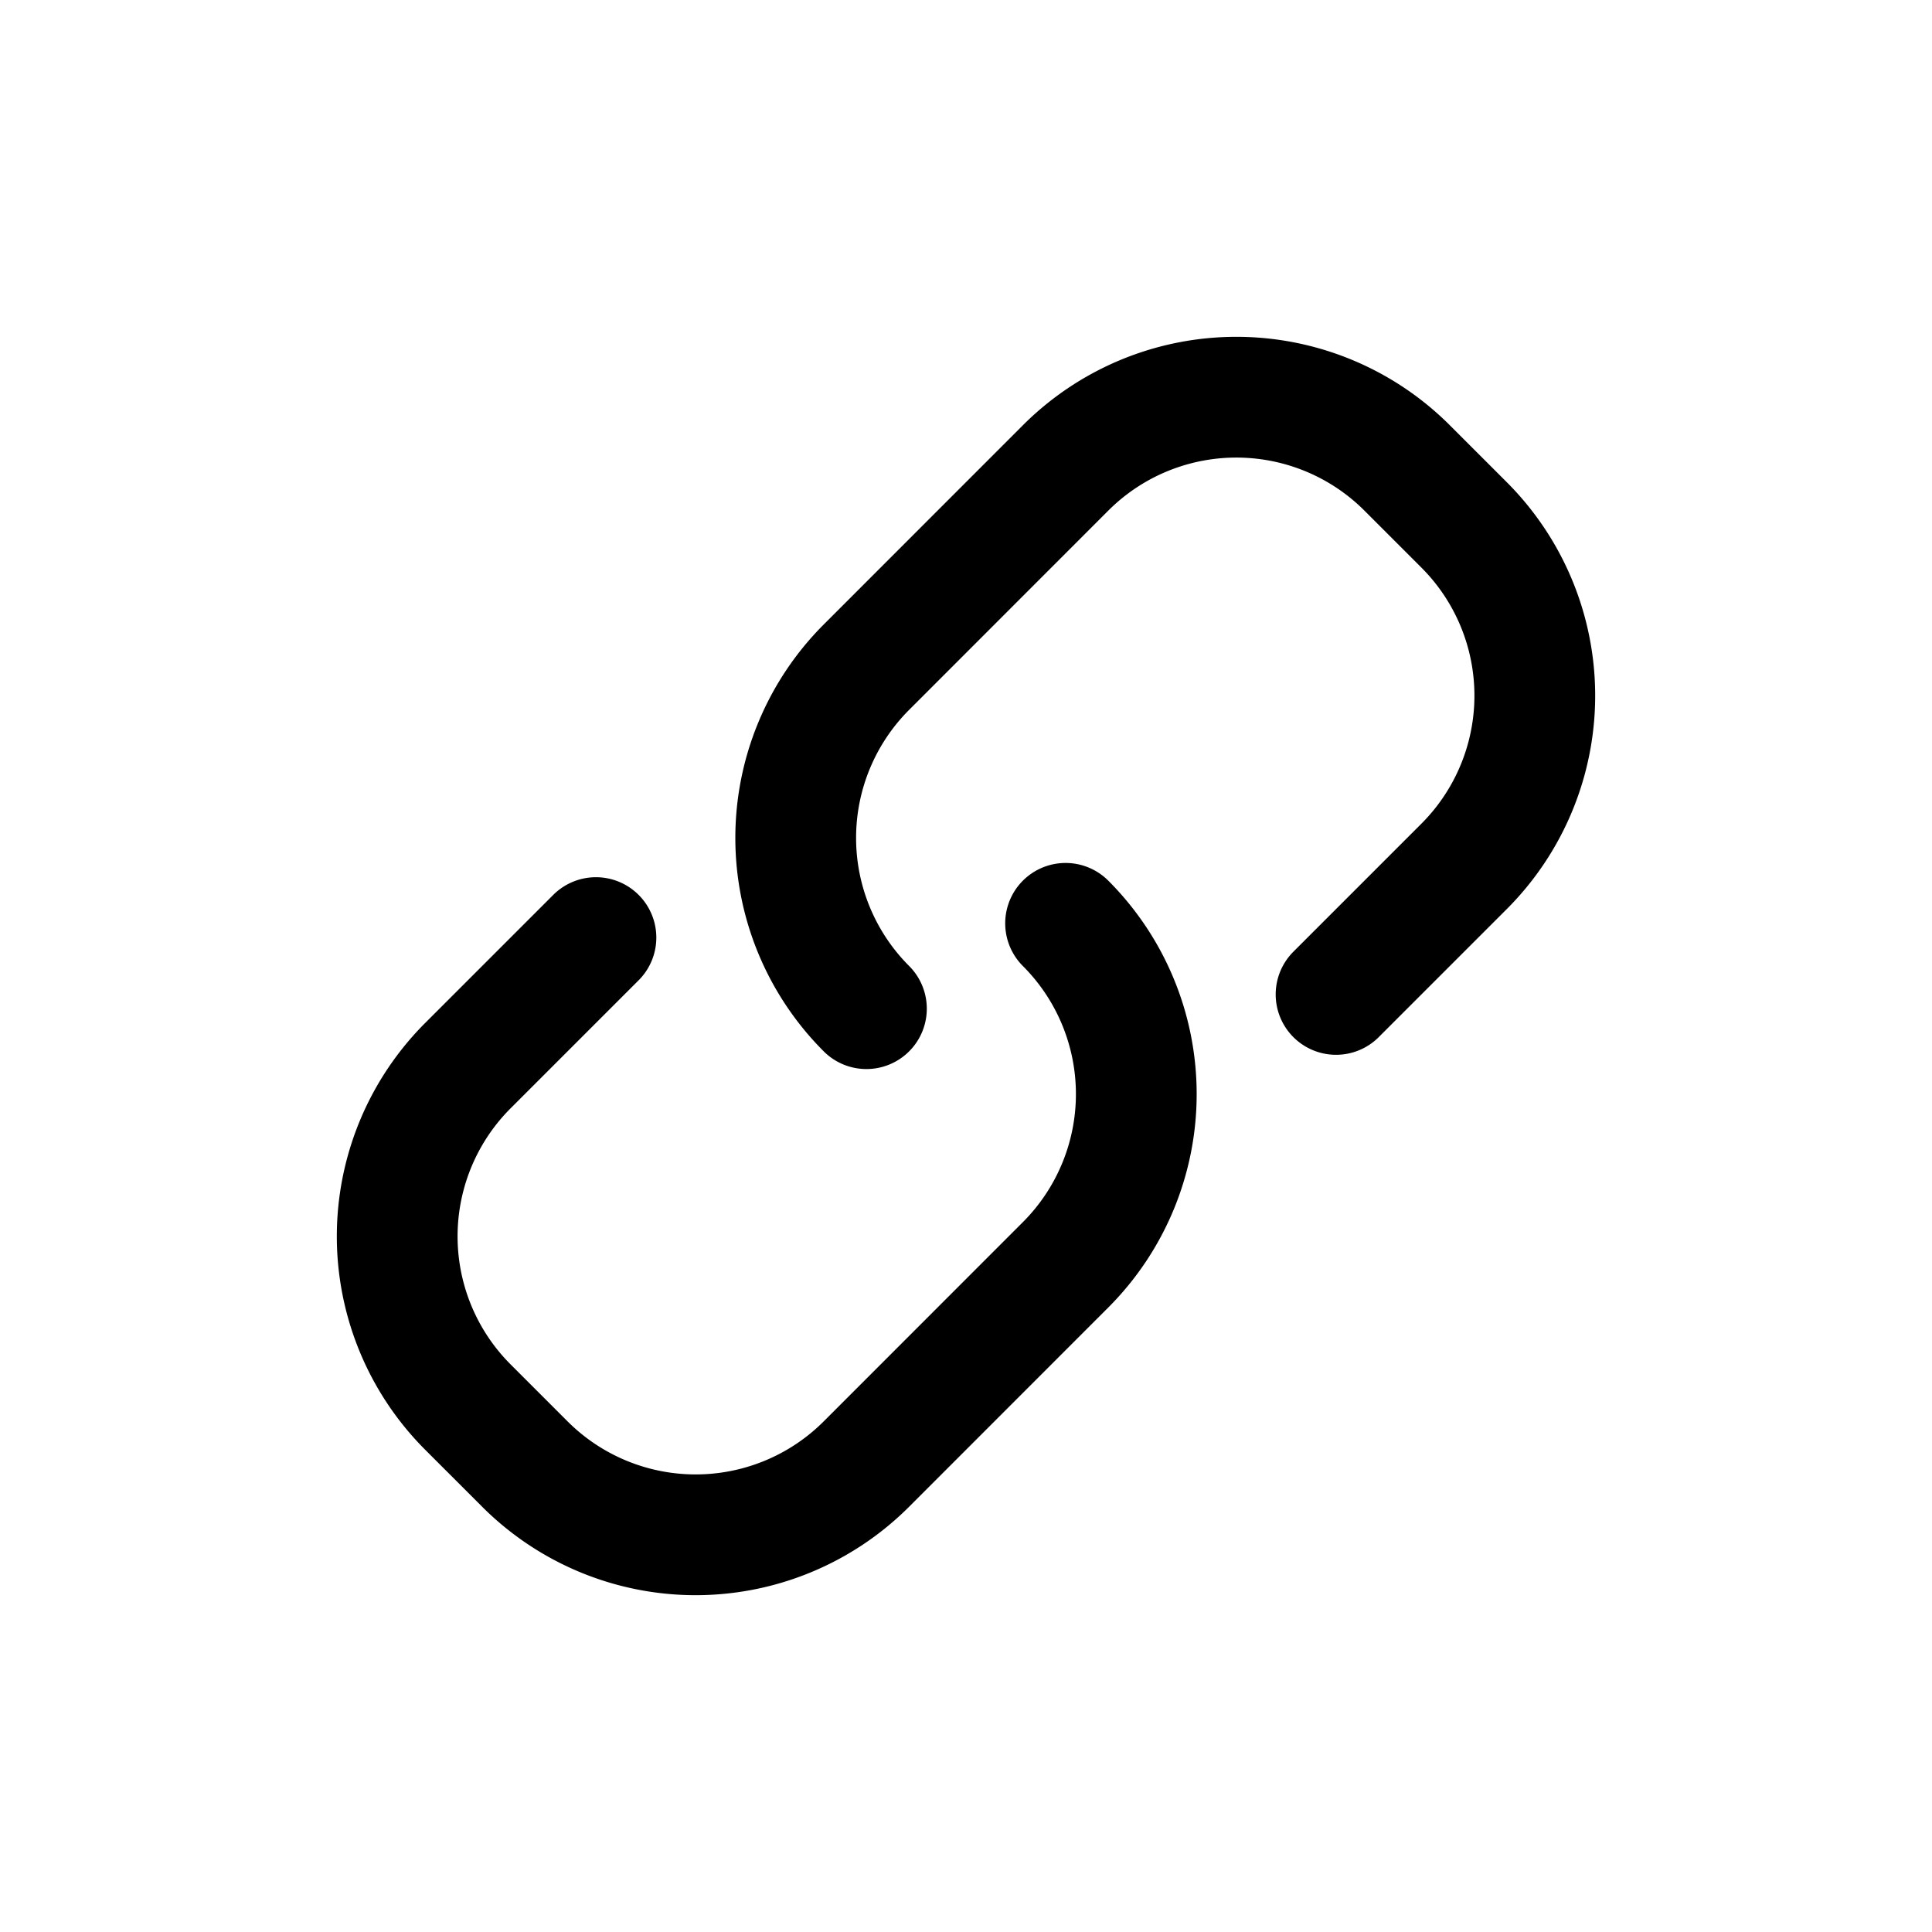 <svg width="24" height="24" xmlns="http://www.w3.org/2000/svg">
  <g stroke="currentcolor" stroke-width="1.5" fill="none" fill-rule="evenodd" stroke-linecap="round"
    stroke-linejoin="round">
    <path d="M13.237 11.47a3 3 0 010 4.242l-2.474 2.475a3 3 0 01-4.243 0l-.707-.707a3 3 0 010-4.243l1.59-1.59" />
    <path d="M10.763 12.53a3 3 0 010-4.242l2.474-2.475a3 3 0 014.243 0l.707.707a3 3 0 010 4.243l-1.59 1.59" />
  </g>
</svg>